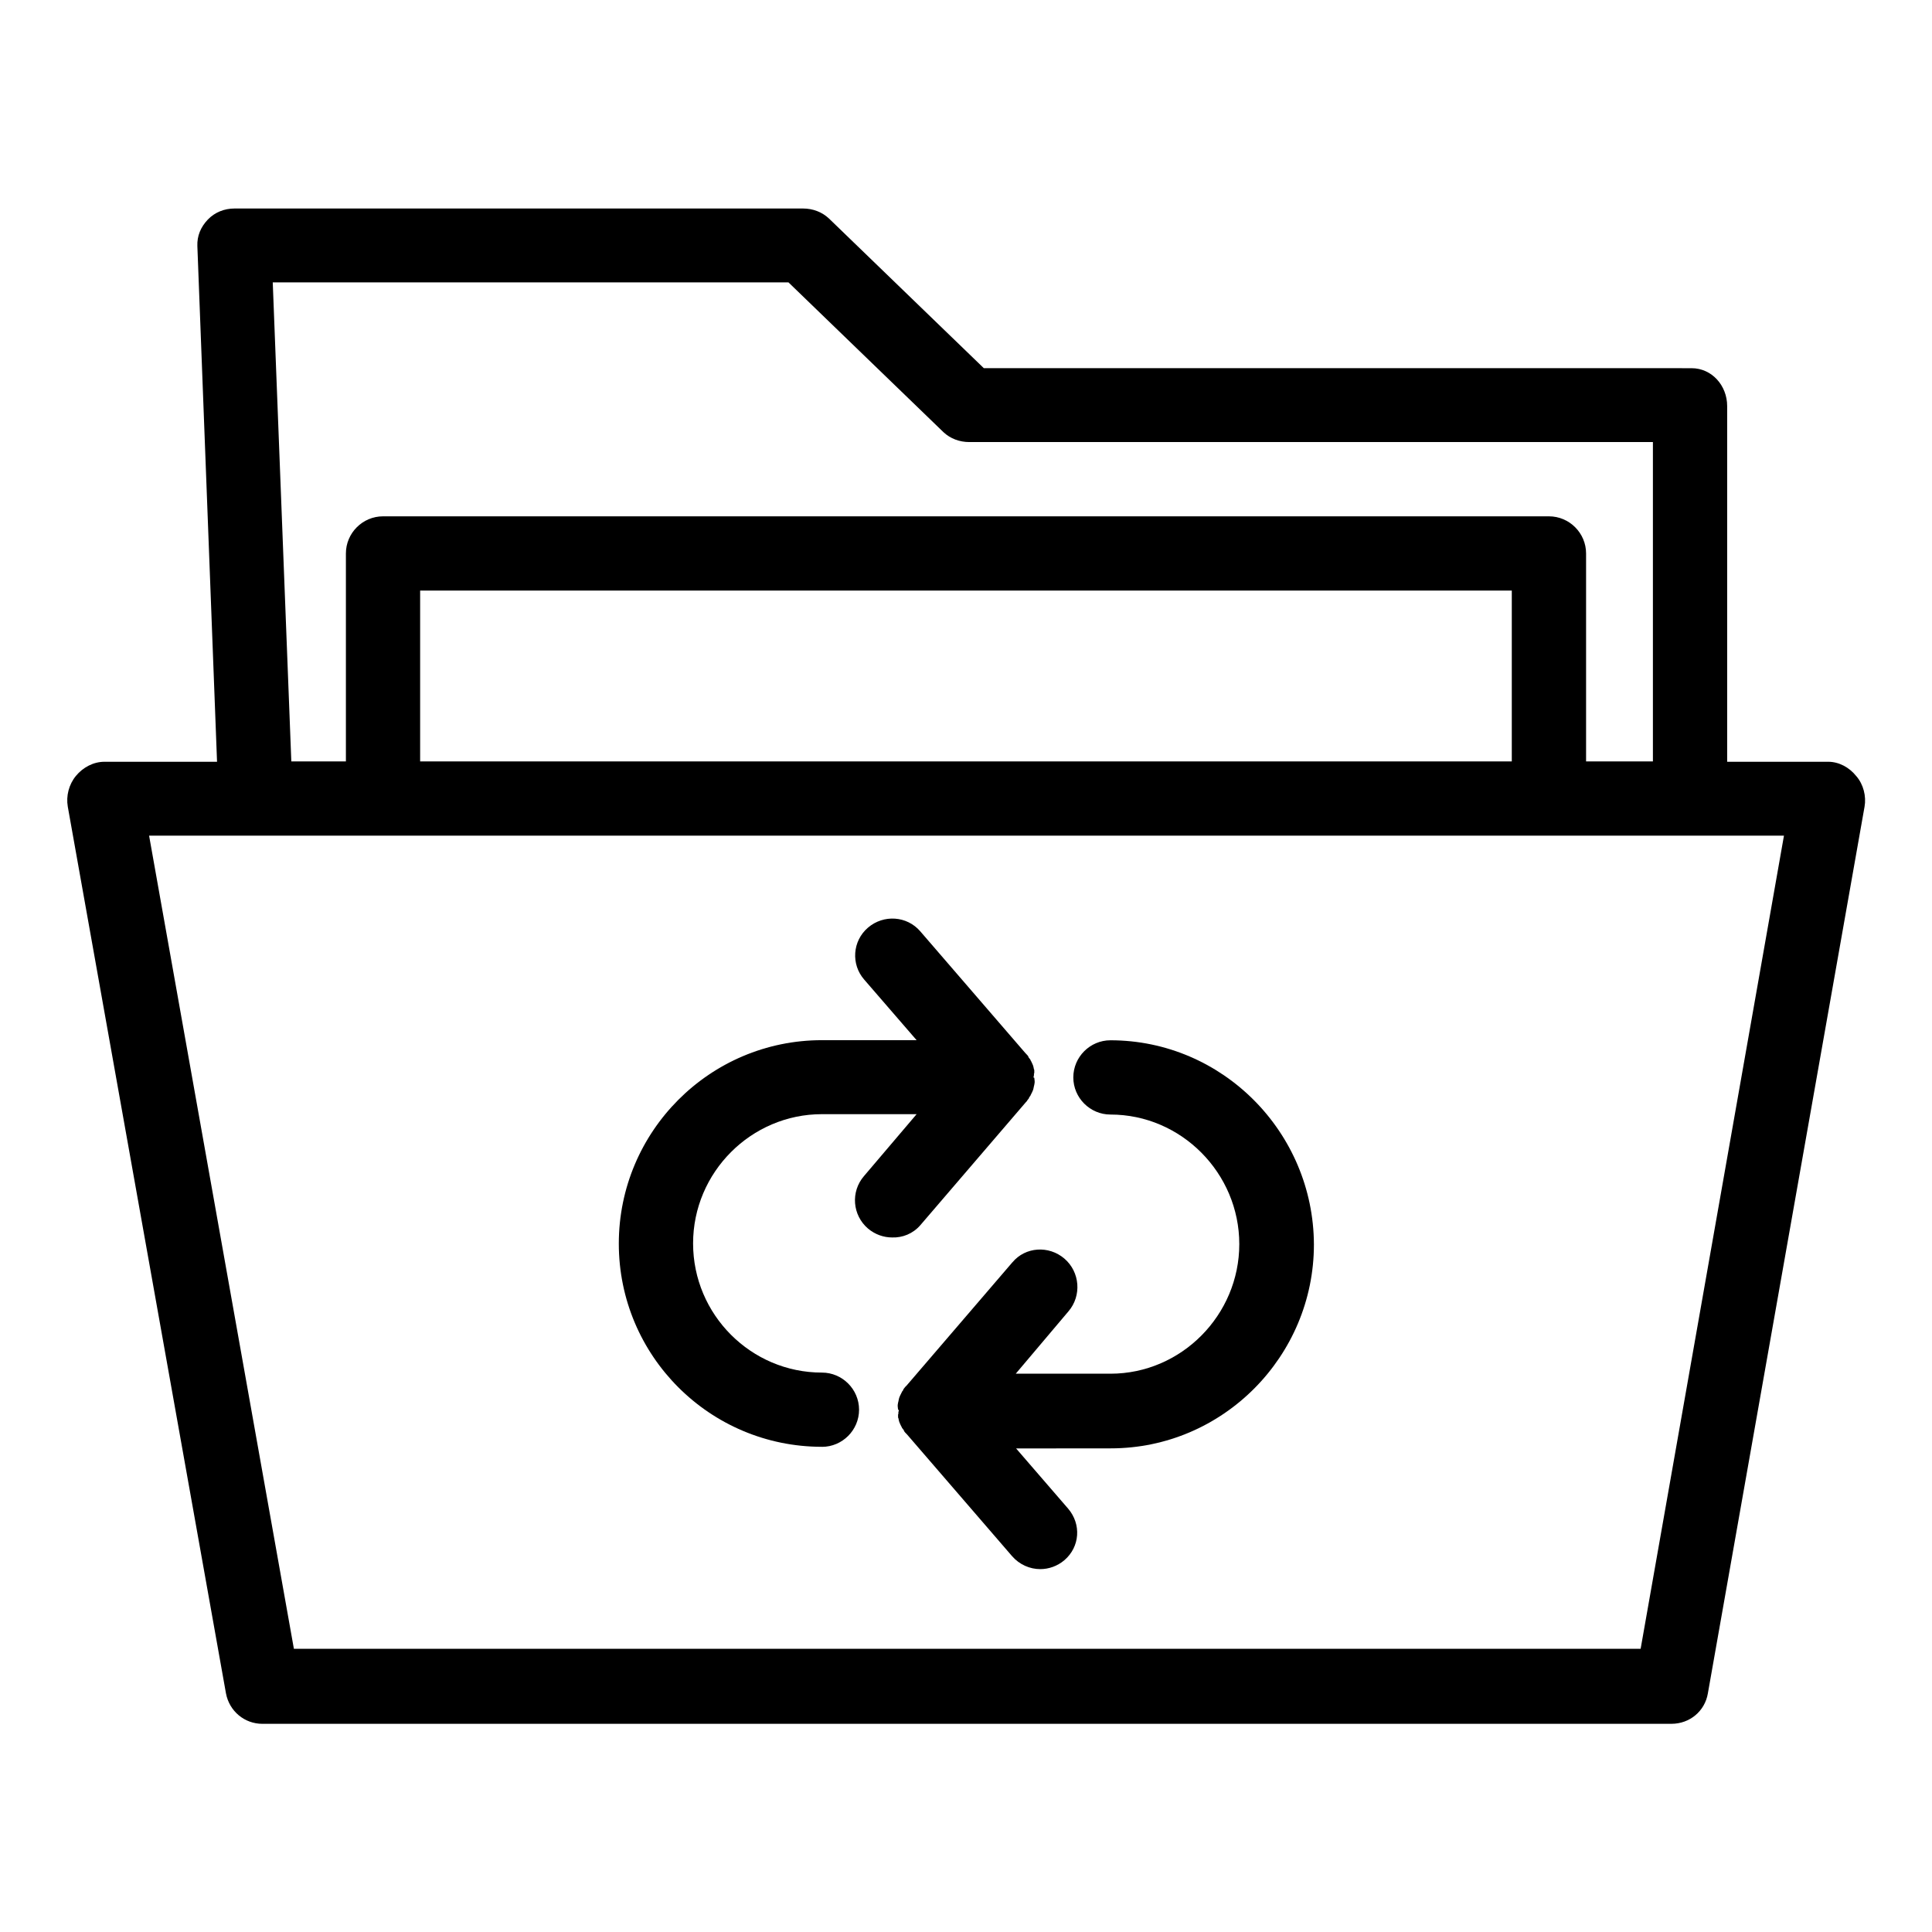 <?xml version="1.0" encoding="UTF-8"?>
<!-- Uploaded to: SVG Repo, www.svgrepo.com, Generator: SVG Repo Mixer Tools -->
<svg fill="#000000" width="800px" height="800px" version="1.1" viewBox="144 144 512 512" xmlns="http://www.w3.org/2000/svg">
 <g>
  <path d="m635.96 349.71c-1.871-2.363-4.625-3.836-7.477-3.836h-26.766v-94.266c0-5.41-4.035-10.035-9.445-10.035l-187.55-0.004-41.031-39.656c-1.871-1.77-4.328-2.656-6.887-2.656h-150.66c-2.656 0-5.215 0.984-7.086 2.953s-2.856 4.328-2.754 6.988l5.215 136.68-29.812-0.004c-2.953 0-5.707 1.477-7.578 3.738-1.871 2.262-2.656 5.312-2.164 8.168l41.918 234.98c0.887 4.723 4.922 8.07 9.645 8.07l373.43-0.004c4.82 0 8.855-3.344 9.645-8.07l41.523-234.98c0.492-2.754-0.297-5.906-2.168-8.07zm-283-130.87 41.031 39.656c1.871 1.77 4.328 2.656 6.887 2.656h181.16v84.625h-17.711v-55.105c0-5.41-4.43-9.84-9.84-9.84h-308.98c-5.41 0-9.84 4.43-9.84 9.84v55.105h-14.465l-4.922-126.94zm191.68 81.672v45.266h-289.3v-45.266zm34.145 280.44h-356.9l-38.375-215.5h433.26z"/>
  <path d="m412.3 478.52-28.043 32.668-0.098 0.098c-0.098 0.098-0.195 0.195-0.297 0.297-0.098 0.098-0.195 0.297-0.297 0.395-0.098 0.098-0.195 0.195-0.195 0.395-0.098 0.098-0.195 0.297-0.297 0.395-0.098 0.098-0.098 0.297-0.195 0.395-0.098 0.098-0.098 0.297-0.195 0.395-0.098 0.098-0.098 0.297-0.195 0.395-0.098 0.195-0.098 0.297-0.195 0.492 0 0.098-0.098 0.297-0.098 0.395 0 0.195-0.098 0.297-0.098 0.492 0 0.098-0.098 0.297-0.098 0.395 0 0.195-0.098 0.395-0.098 0.59v0.395c0 0.297 0.098 0.59 0.098 0.887 0 0 0.195 0 0.195 0.098 0 0.297-0.195 0.59-0.098 0.887 0 0.098-0.098 0.195-0.098 0.297v0.59c0 0.098 0 0.297 0.098 0.395 0 0.195 0.098 0.297 0.098 0.492 0 0.098 0.098 0.297 0.098 0.395 0.098 0.195 0.098 0.297 0.195 0.492 0.098 0.098 0.098 0.297 0.195 0.395 0.098 0.195 0.098 0.297 0.195 0.395s0.098 0.297 0.195 0.395c0.098 0.098 0.195 0.297 0.297 0.395 0.098 0.098 0.195 0.195 0.195 0.395 0.098 0.098 0.195 0.297 0.297 0.395l0.297 0.297s0 0.098 0.098 0.098l27.945 32.375c1.969 2.262 4.723 3.445 7.477 3.445 2.262 0 4.527-0.789 6.394-2.363 4.133-3.543 4.527-9.543 0.984-13.676l-13.777-15.941 25.098-0.023c29.719 0 53.824-24.402 53.824-54.023-0.098-29.719-24.207-54.121-53.922-54.121-5.41 0-9.84 4.43-9.84 9.84s4.43 9.84 9.84 9.84c18.793 0 34.145 15.547 34.145 34.34 0 18.793-15.352 34.34-34.145 34.34h-25.094l13.973-16.531c3.543-4.133 3.051-10.43-1.082-13.973-4.133-3.535-10.332-3.141-13.777 0.992z"/>
  <path d="m361.82 527.43c5.41 0 9.84-4.43 9.84-9.84 0-5.41-4.43-9.84-9.84-9.84-18.793 0-34.145-15.352-34.145-34.242 0-18.793 15.352-34.242 34.145-34.242h25.094l-13.973 16.434c-3.543 4.133-3.051 10.332 1.082 13.875 1.871 1.574 4.133 2.363 6.394 2.363 2.754 0.098 5.512-0.984 7.477-3.246l27.945-32.57 0.098-0.098c0.098-0.098 0.195-0.195 0.297-0.395 0.098-0.098 0.195-0.297 0.297-0.395 0.098-0.098 0.195-0.195 0.195-0.395 0.098-0.098 0.195-0.297 0.297-0.395 0.098-0.098 0.098-0.297 0.195-0.395s0.098-0.297 0.195-0.395c0.098-0.098 0.098-0.297 0.195-0.395 0.098-0.195 0.098-0.297 0.195-0.492 0-0.098 0.098-0.297 0.098-0.395 0-0.195 0.098-0.297 0.098-0.492 0-0.098 0.098-0.297 0.098-0.395 0-0.195 0.098-0.395 0.098-0.59v-0.395c0-0.297-0.098-0.59-0.098-0.887 0 0-0.195 0-0.195-0.098 0-0.297 0.195-0.59 0.098-0.887 0-0.098 0.098-0.195 0.098-0.297v-0.59c0-0.098 0-0.297-0.098-0.395 0-0.195-0.098-0.297-0.098-0.492 0-0.098-0.098-0.297-0.098-0.395-0.098-0.195-0.098-0.297-0.195-0.492-0.098-0.098-0.098-0.297-0.195-0.395-0.098-0.195-0.098-0.297-0.195-0.395-0.098-0.098-0.098-0.297-0.195-0.395-0.098-0.098-0.195-0.297-0.297-0.395-0.098-0.098-0.195-0.195-0.195-0.395-0.098-0.098-0.195-0.297-0.297-0.395-0.098-0.098-0.195-0.195-0.297-0.297 0 0 0-0.098-0.098-0.098l-27.945-32.375c-3.543-4.133-9.742-4.527-13.875-0.984-4.133 3.543-4.527 9.742-0.984 13.777l13.875 16.039h-25.094c-29.719 0-53.824 24.207-53.824 53.922 0.004 29.734 24.109 53.84 53.828 53.84z"/>
 </g>
</svg>